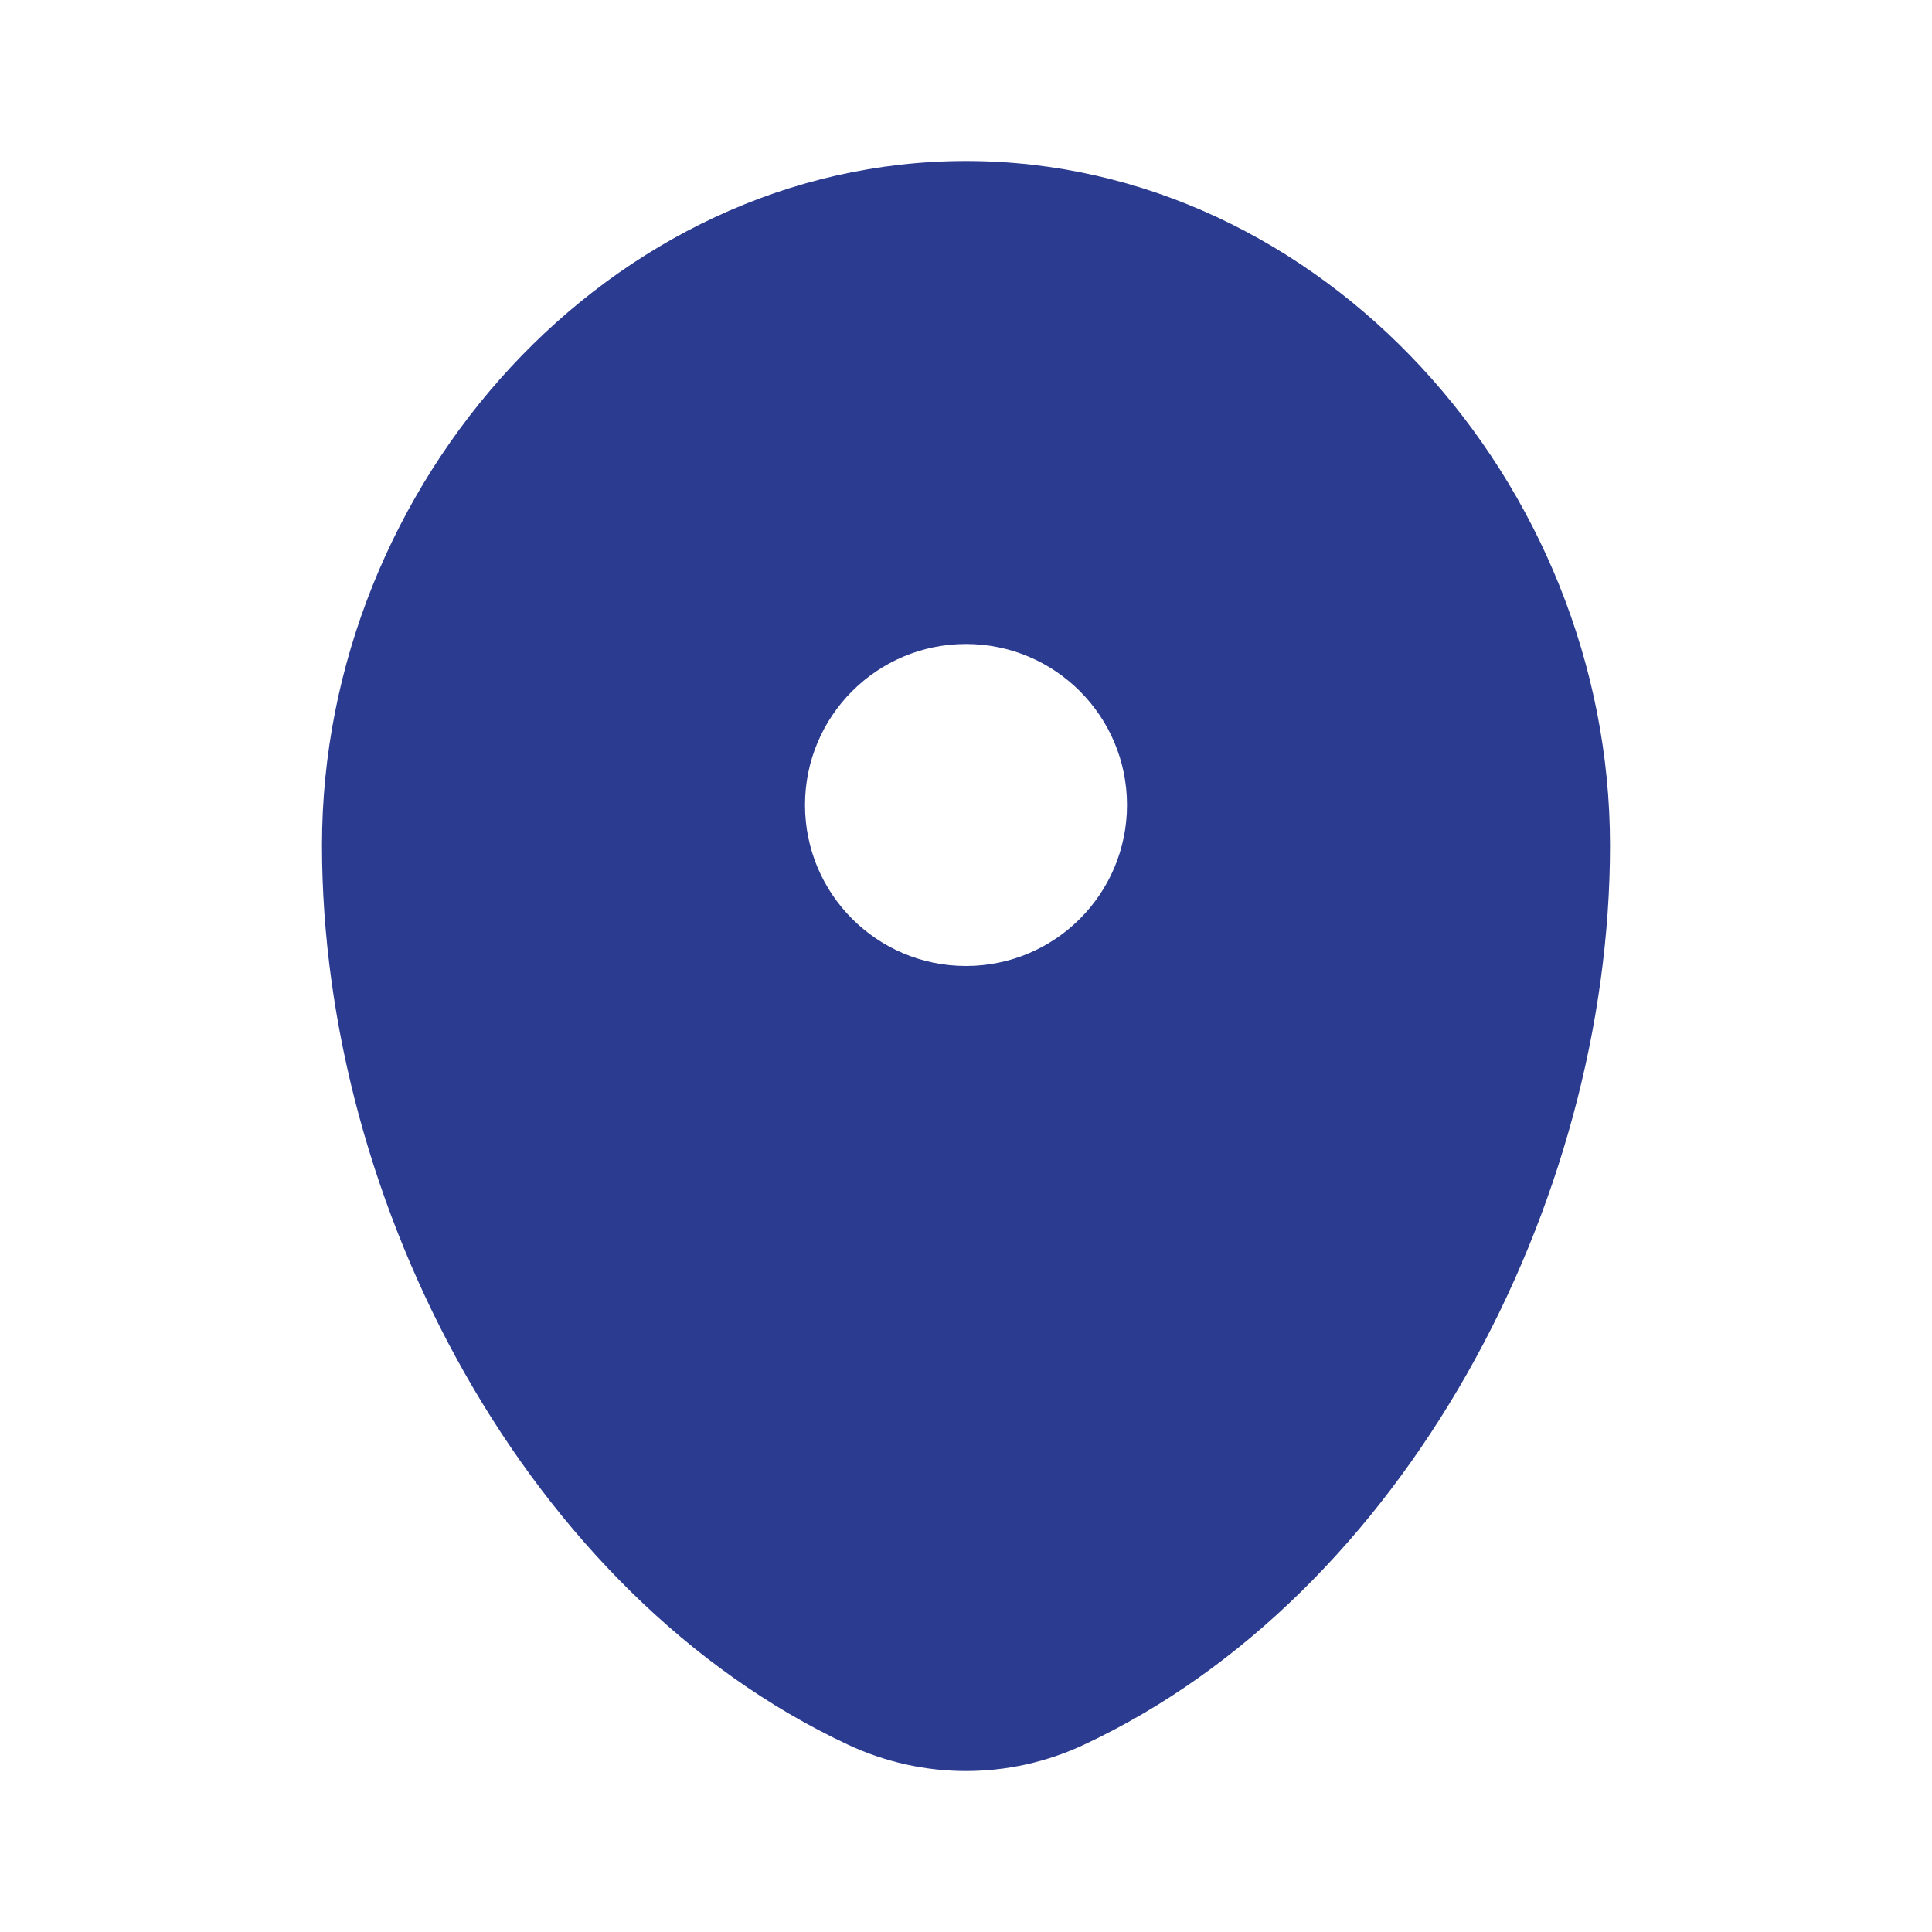<svg width="30" height="30" viewBox="0 0 30 30" fill="none" xmlns="http://www.w3.org/2000/svg">
<path fill-rule="evenodd" clip-rule="evenodd" d="M15 2.5C9.477 2.5 5 7.503 5 13.125C5 18.703 8.192 24.765 13.171 27.093C14.332 27.636 15.668 27.636 16.829 27.093C21.808 24.765 25 18.703 25 13.125C25 7.503 20.523 2.5 15 2.5ZM15 15C16.381 15 17.5 13.881 17.5 12.5C17.5 11.119 16.381 10 15 10C13.619 10 12.5 11.119 12.5 12.5C12.5 13.881 13.619 15 15 15Z" fill="#2A3B90"/>
</svg>
